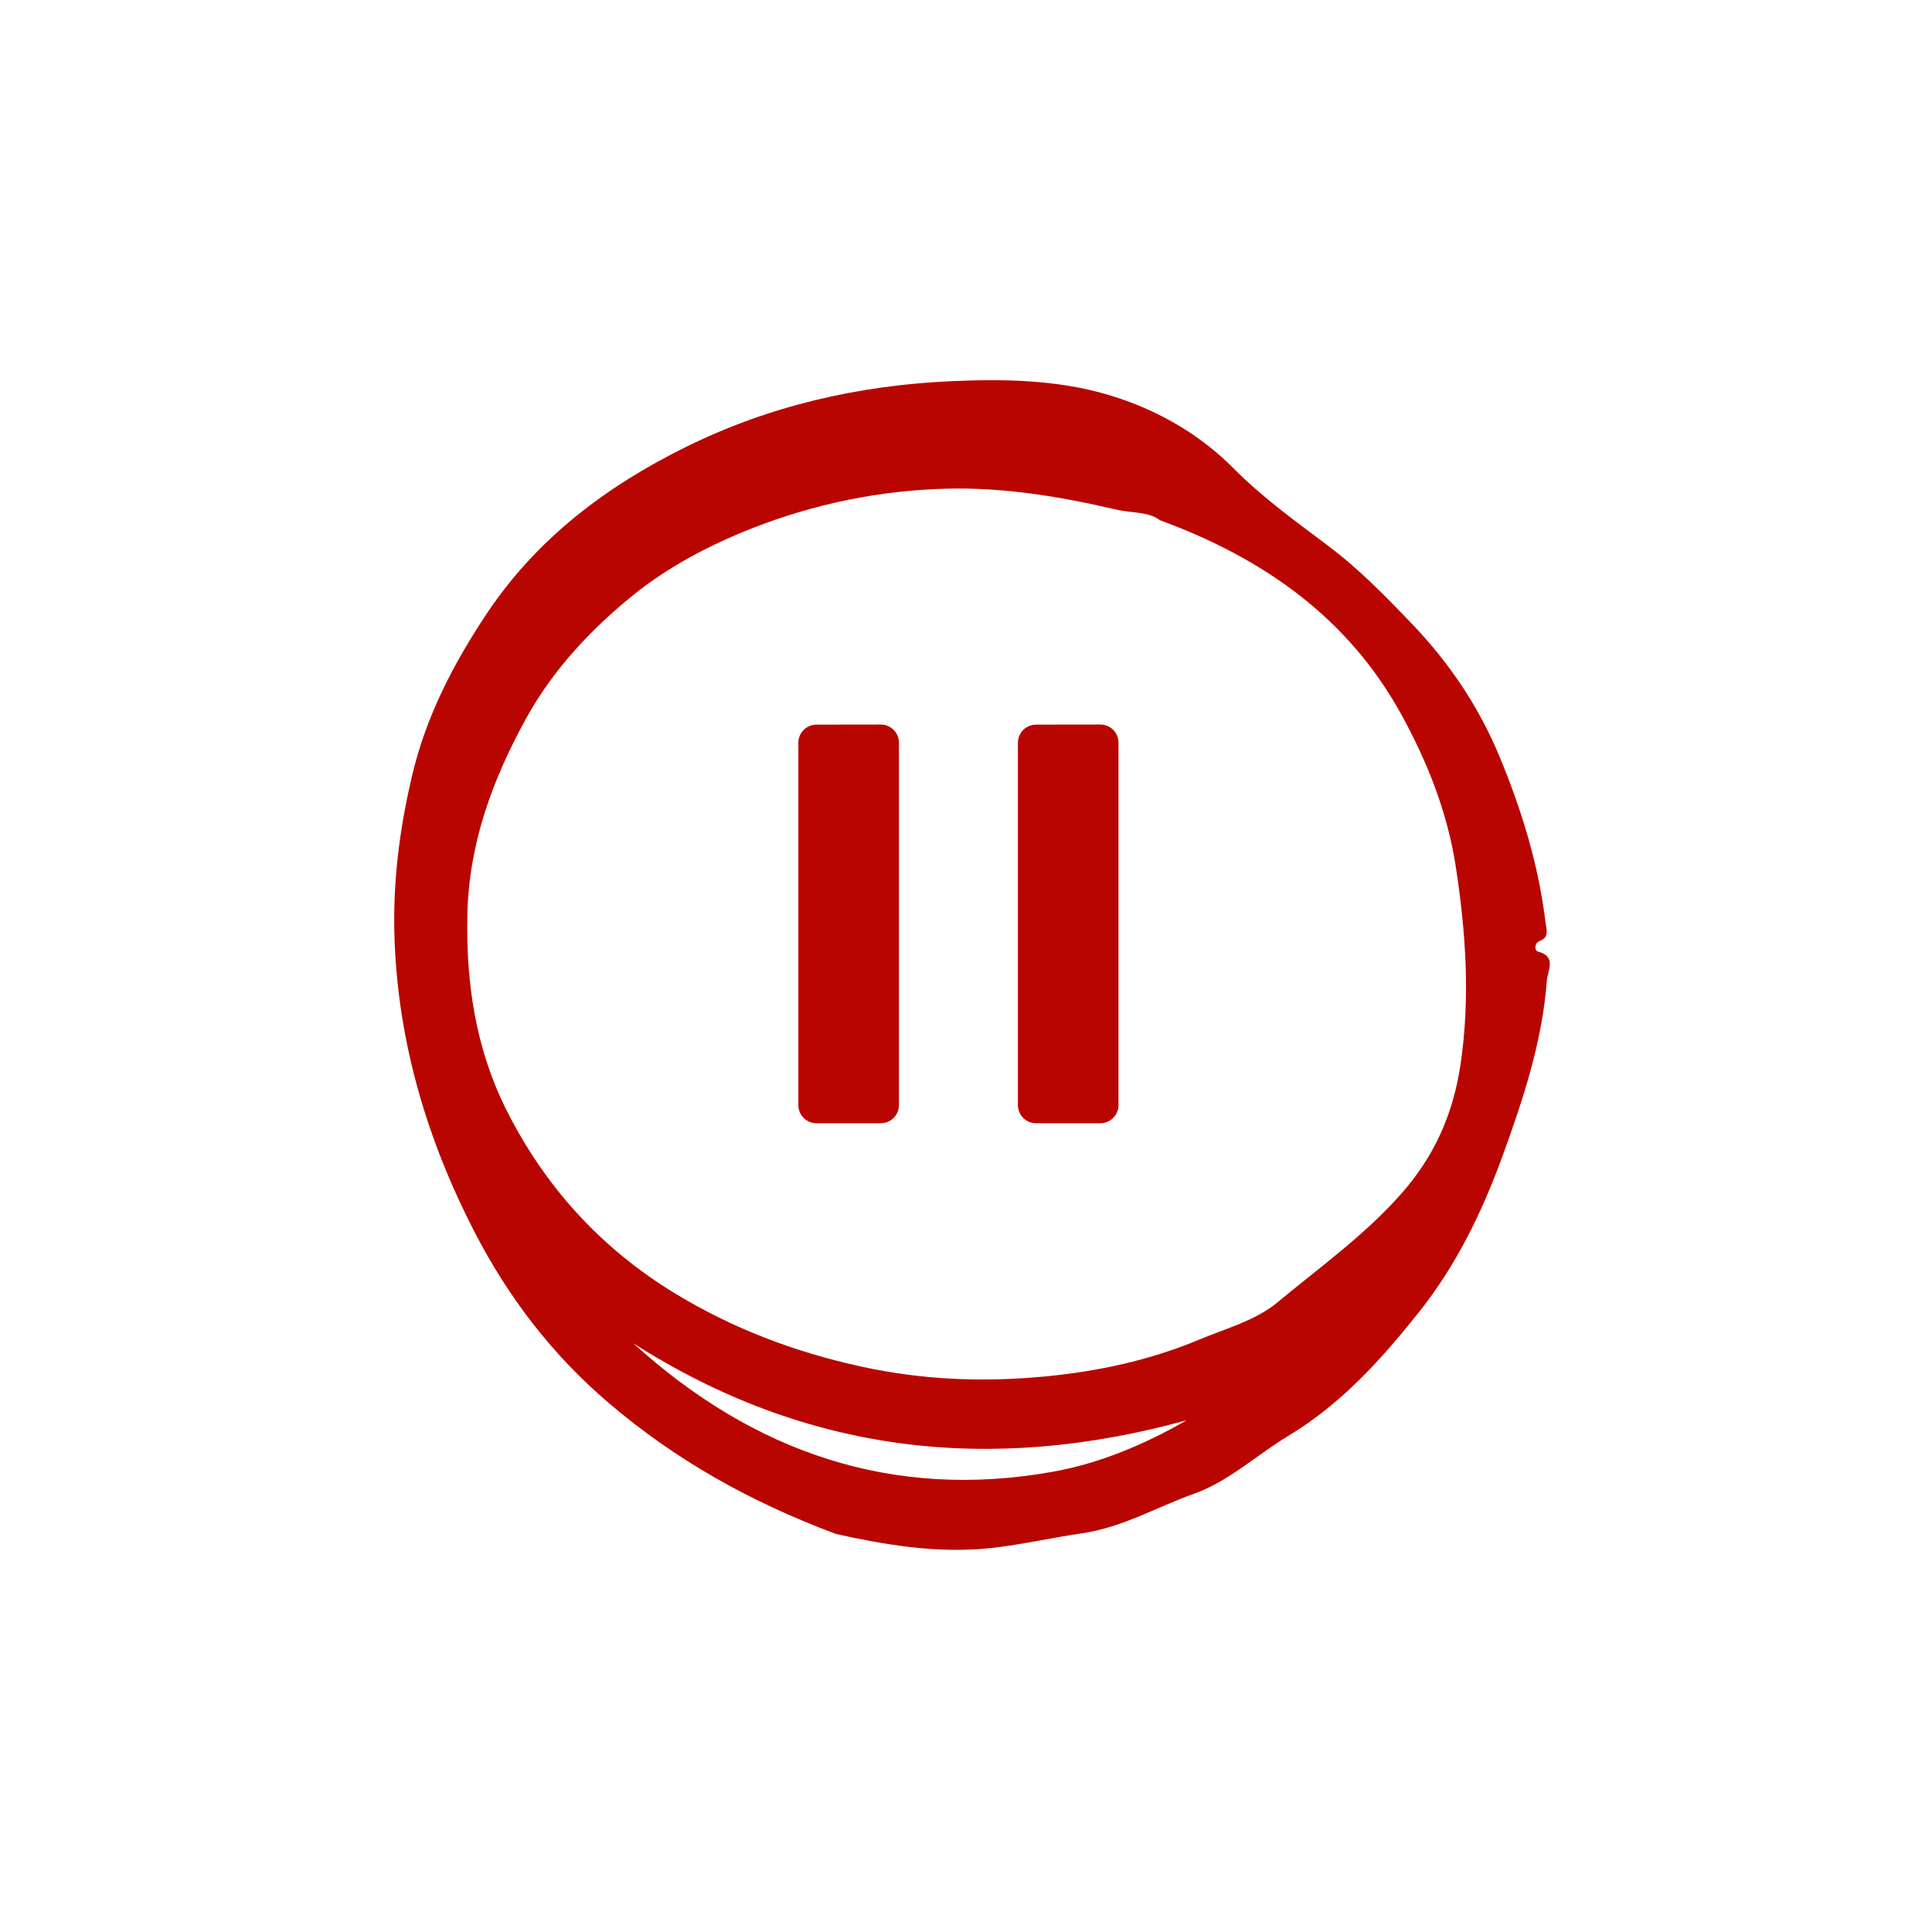 <?xml version="1.0" encoding="UTF-8"?> <svg xmlns="http://www.w3.org/2000/svg" width="44" height="44" viewBox="0 0 44 44" fill="none"><path d="M35.23 22.311C35.245 22.116 35.458 21.785 35.033 21.674C34.936 21.648 34.945 21.472 35.07 21.428C35.291 21.349 35.216 21.153 35.202 21.039C35.046 19.711 34.656 18.445 34.144 17.215C33.679 16.097 33.011 15.104 32.179 14.232C31.577 13.6 30.958 12.966 30.264 12.443C29.513 11.877 28.756 11.335 28.09 10.663C27.277 9.844 26.261 9.285 25.177 8.974C24.048 8.65 22.857 8.628 21.666 8.681C19.54 8.777 17.516 9.243 15.613 10.183C13.8 11.079 12.216 12.275 11.082 13.98C10.332 15.109 9.713 16.291 9.391 17.641C9.092 18.892 8.939 20.142 8.986 21.413C9.073 23.759 9.73 25.967 10.8 28.043C11.57 29.538 12.573 30.854 13.873 31.96C15.382 33.244 17.059 34.194 19.038 34.935C20.115 35.173 21.34 35.394 22.594 35.253C23.277 35.177 23.96 35.019 24.629 34.922C25.57 34.786 26.338 34.323 27.185 34.022C27.988 33.737 28.617 33.136 29.334 32.705C30.551 31.973 31.465 30.952 32.317 29.882C33.157 28.827 33.749 27.618 34.219 26.328C34.697 25.014 35.128 23.707 35.23 22.311ZM23.995 33.515C20.333 34.176 17.152 33.074 14.421 30.591C18.359 33.103 22.557 33.576 27.023 32.346C26.085 32.889 25.049 33.325 23.995 33.515ZM31.892 27.21C31.052 28.153 30.044 28.87 29.094 29.66C28.597 30.074 27.909 30.258 27.3 30.513C26.18 30.982 24.991 31.236 23.775 31.35C22.371 31.482 20.994 31.426 19.602 31.12C18.086 30.787 16.679 30.254 15.362 29.45C13.68 28.425 12.403 27.016 11.528 25.269C10.835 23.884 10.61 22.387 10.644 20.83C10.679 19.205 11.218 17.751 11.98 16.365C12.586 15.263 13.446 14.343 14.412 13.56C15.218 12.906 16.164 12.412 17.125 12.033C18.543 11.475 20.045 11.165 21.577 11.129C22.874 11.098 24.156 11.31 25.418 11.605C25.773 11.688 26.16 11.648 26.417 11.848C28.803 12.722 30.727 14.096 31.928 16.297C32.511 17.363 32.964 18.5 33.154 19.735C33.386 21.24 33.486 22.743 33.262 24.245C33.098 25.35 32.678 26.33 31.892 27.21Z" fill="#B90500"></path><path d="M20.059 16.501C20.288 16.5 20.473 16.685 20.473 16.913L20.473 25.168C20.473 25.396 20.288 25.581 20.06 25.581L18.595 25.581C18.367 25.581 18.182 25.396 18.182 25.168L18.182 16.916C18.182 16.688 18.366 16.503 18.594 16.503L20.059 16.501Z" fill="#B90500"></path><path d="M25.059 16.501C25.288 16.5 25.473 16.685 25.473 16.913L25.473 25.168C25.473 25.396 25.288 25.581 25.06 25.581L23.595 25.581C23.367 25.581 23.182 25.396 23.182 25.168L23.182 16.916C23.182 16.688 23.366 16.503 23.594 16.503L25.059 16.501Z" fill="#B90500"></path></svg> 